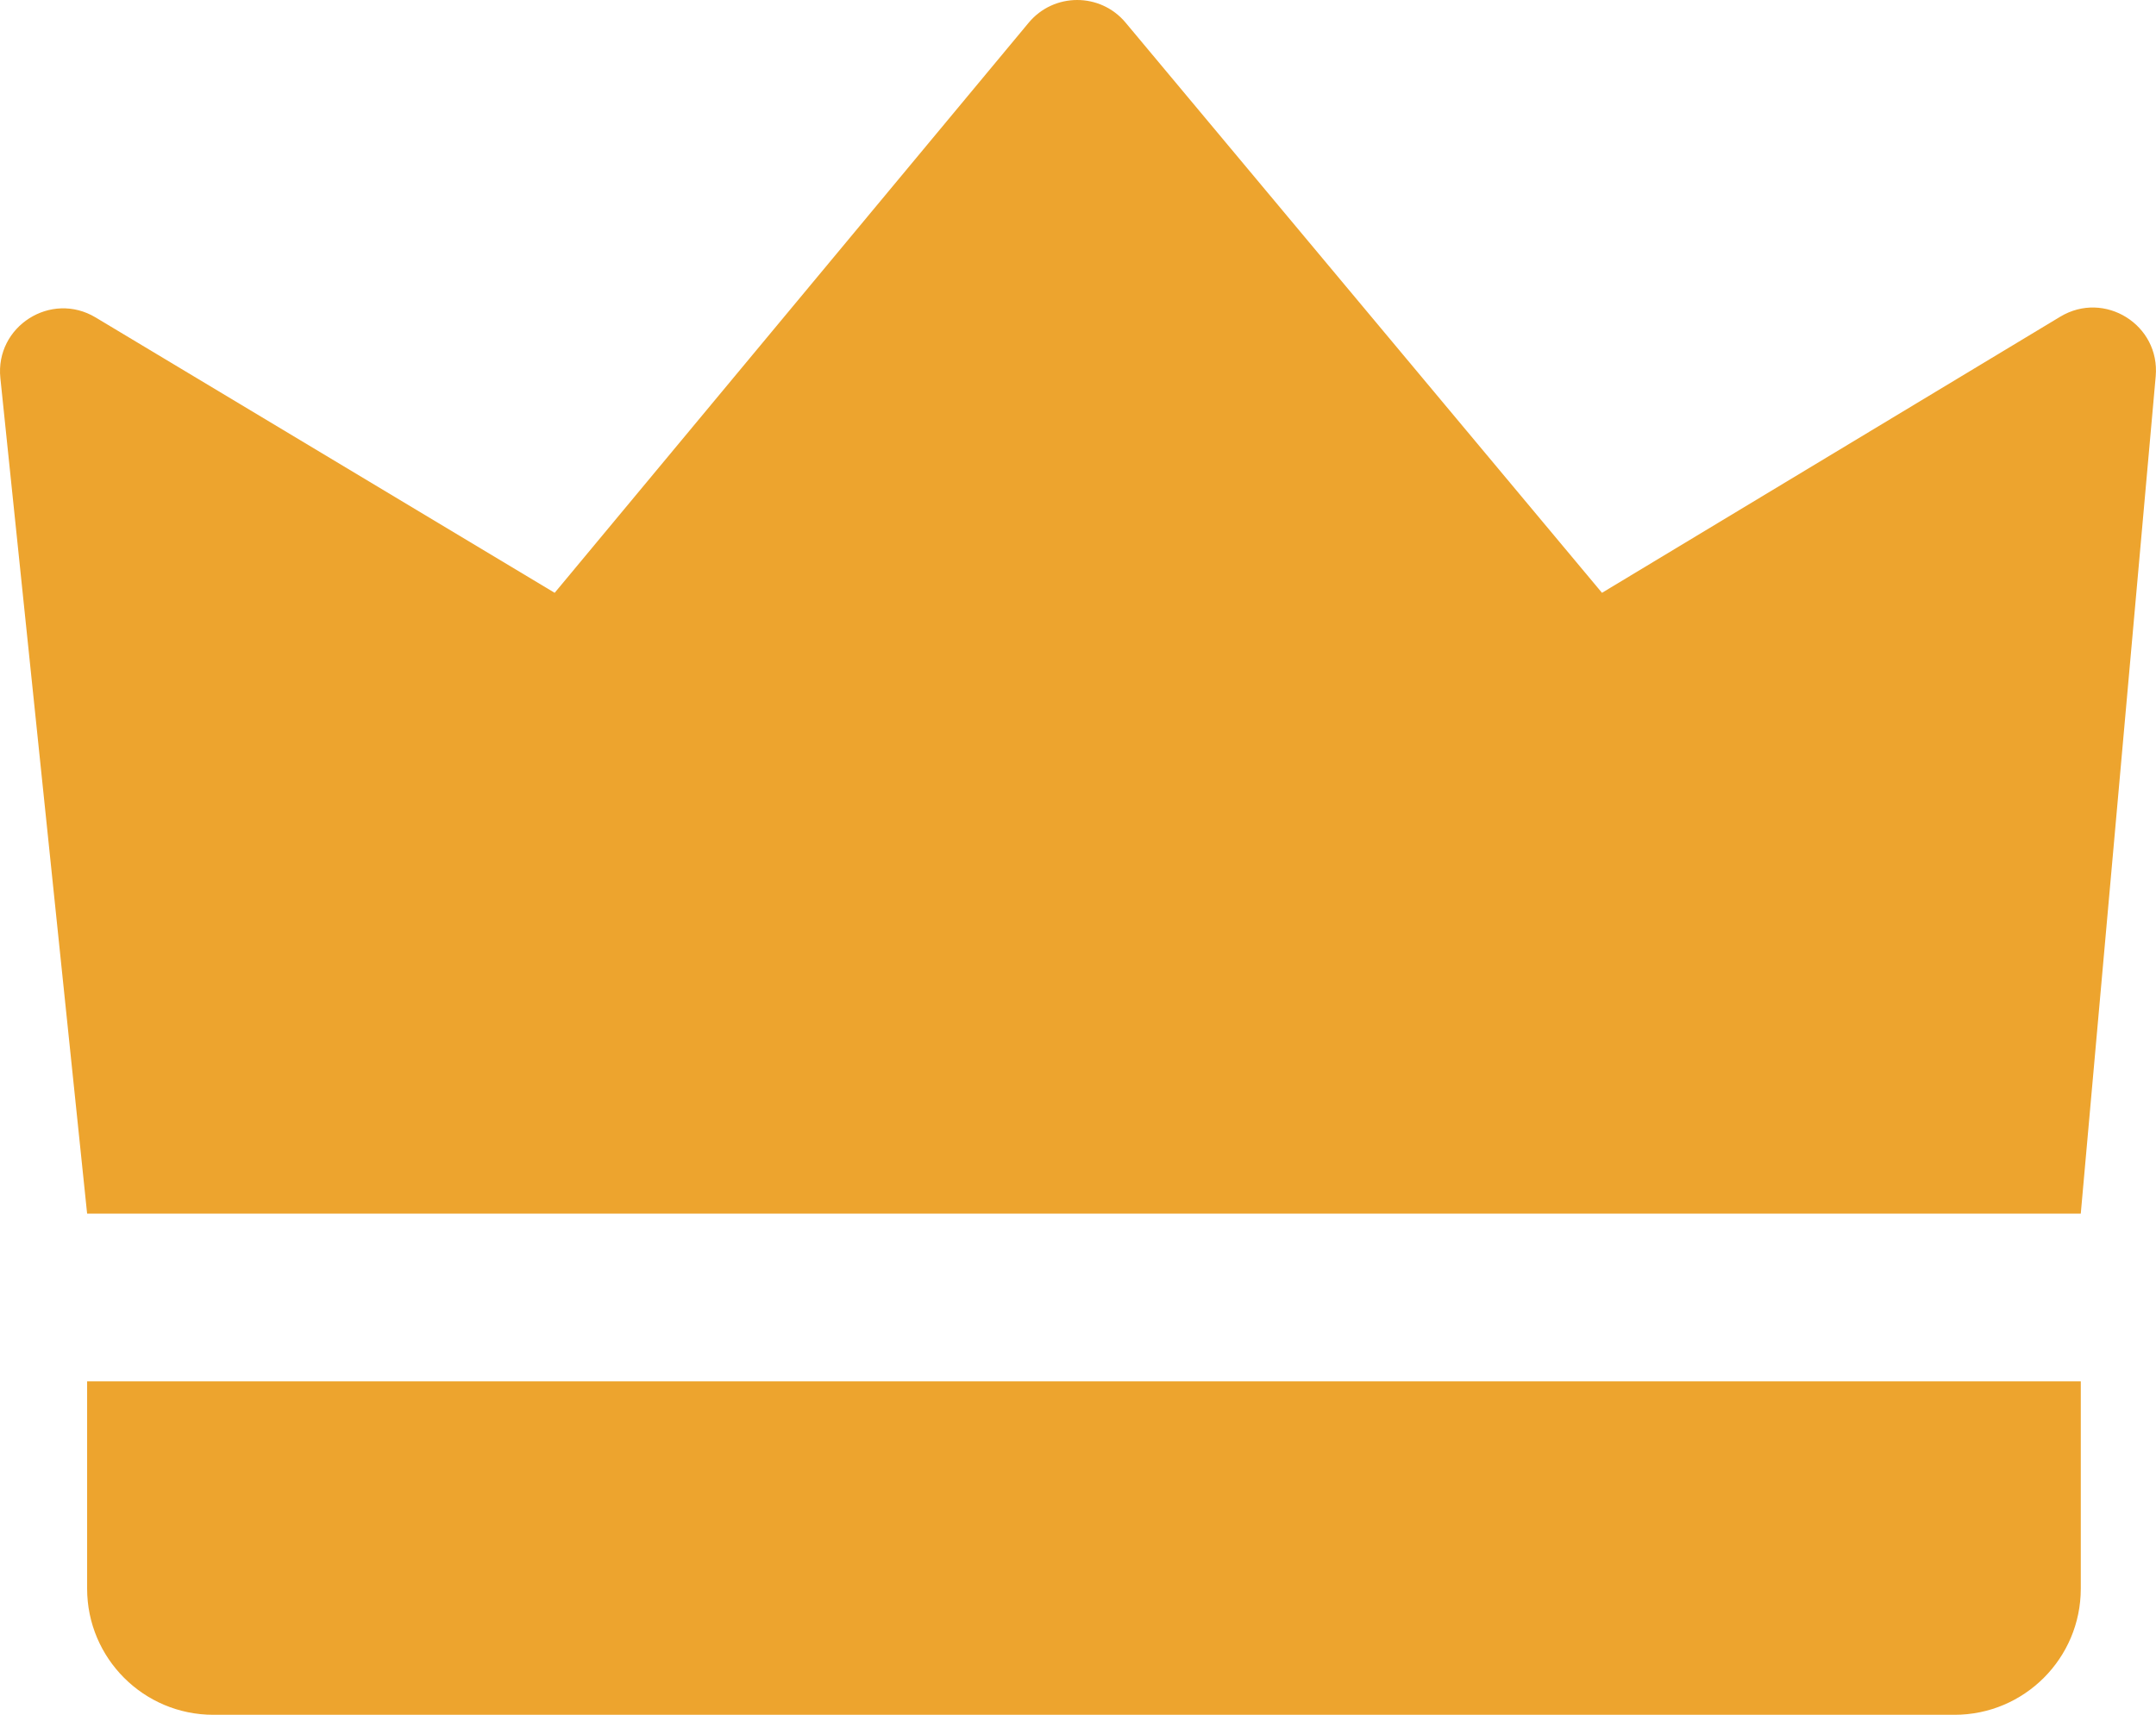 <?xml version="1.0" encoding="UTF-8"?>
<svg id="Layer_2" data-name="Layer 2" xmlns="http://www.w3.org/2000/svg" viewBox="0 0 77.459 61.619">
  <defs>
    <style>
      .cls-1 {
        fill: #eda42e;
        stroke-width: 0px;
      }
    </style>
  </defs>
  <g id="Layer_1-2" data-name="Layer 1">
    <g>
      <path class="cls-1" d="m3.13,43.61L.013,13.586c-.193-1.859,1.82-3.14,3.422-2.179l16.493,9.895L36.956.818c.905-1.089,2.576-1.091,3.484-.004l17.115,20.488,16.464-9.922c1.59-.958,3.595.295,3.429,2.144l-2.692,30.086H3.13Z"/>
      <path class="cls-1" d="m70.221,61.619H7.665c-2.505,0-4.535-2.031-4.535-4.535v-7.447h71.627v7.447c0,2.505-2.031,4.535-4.535,4.535Z"/>
    </g>
  </g>
</svg>